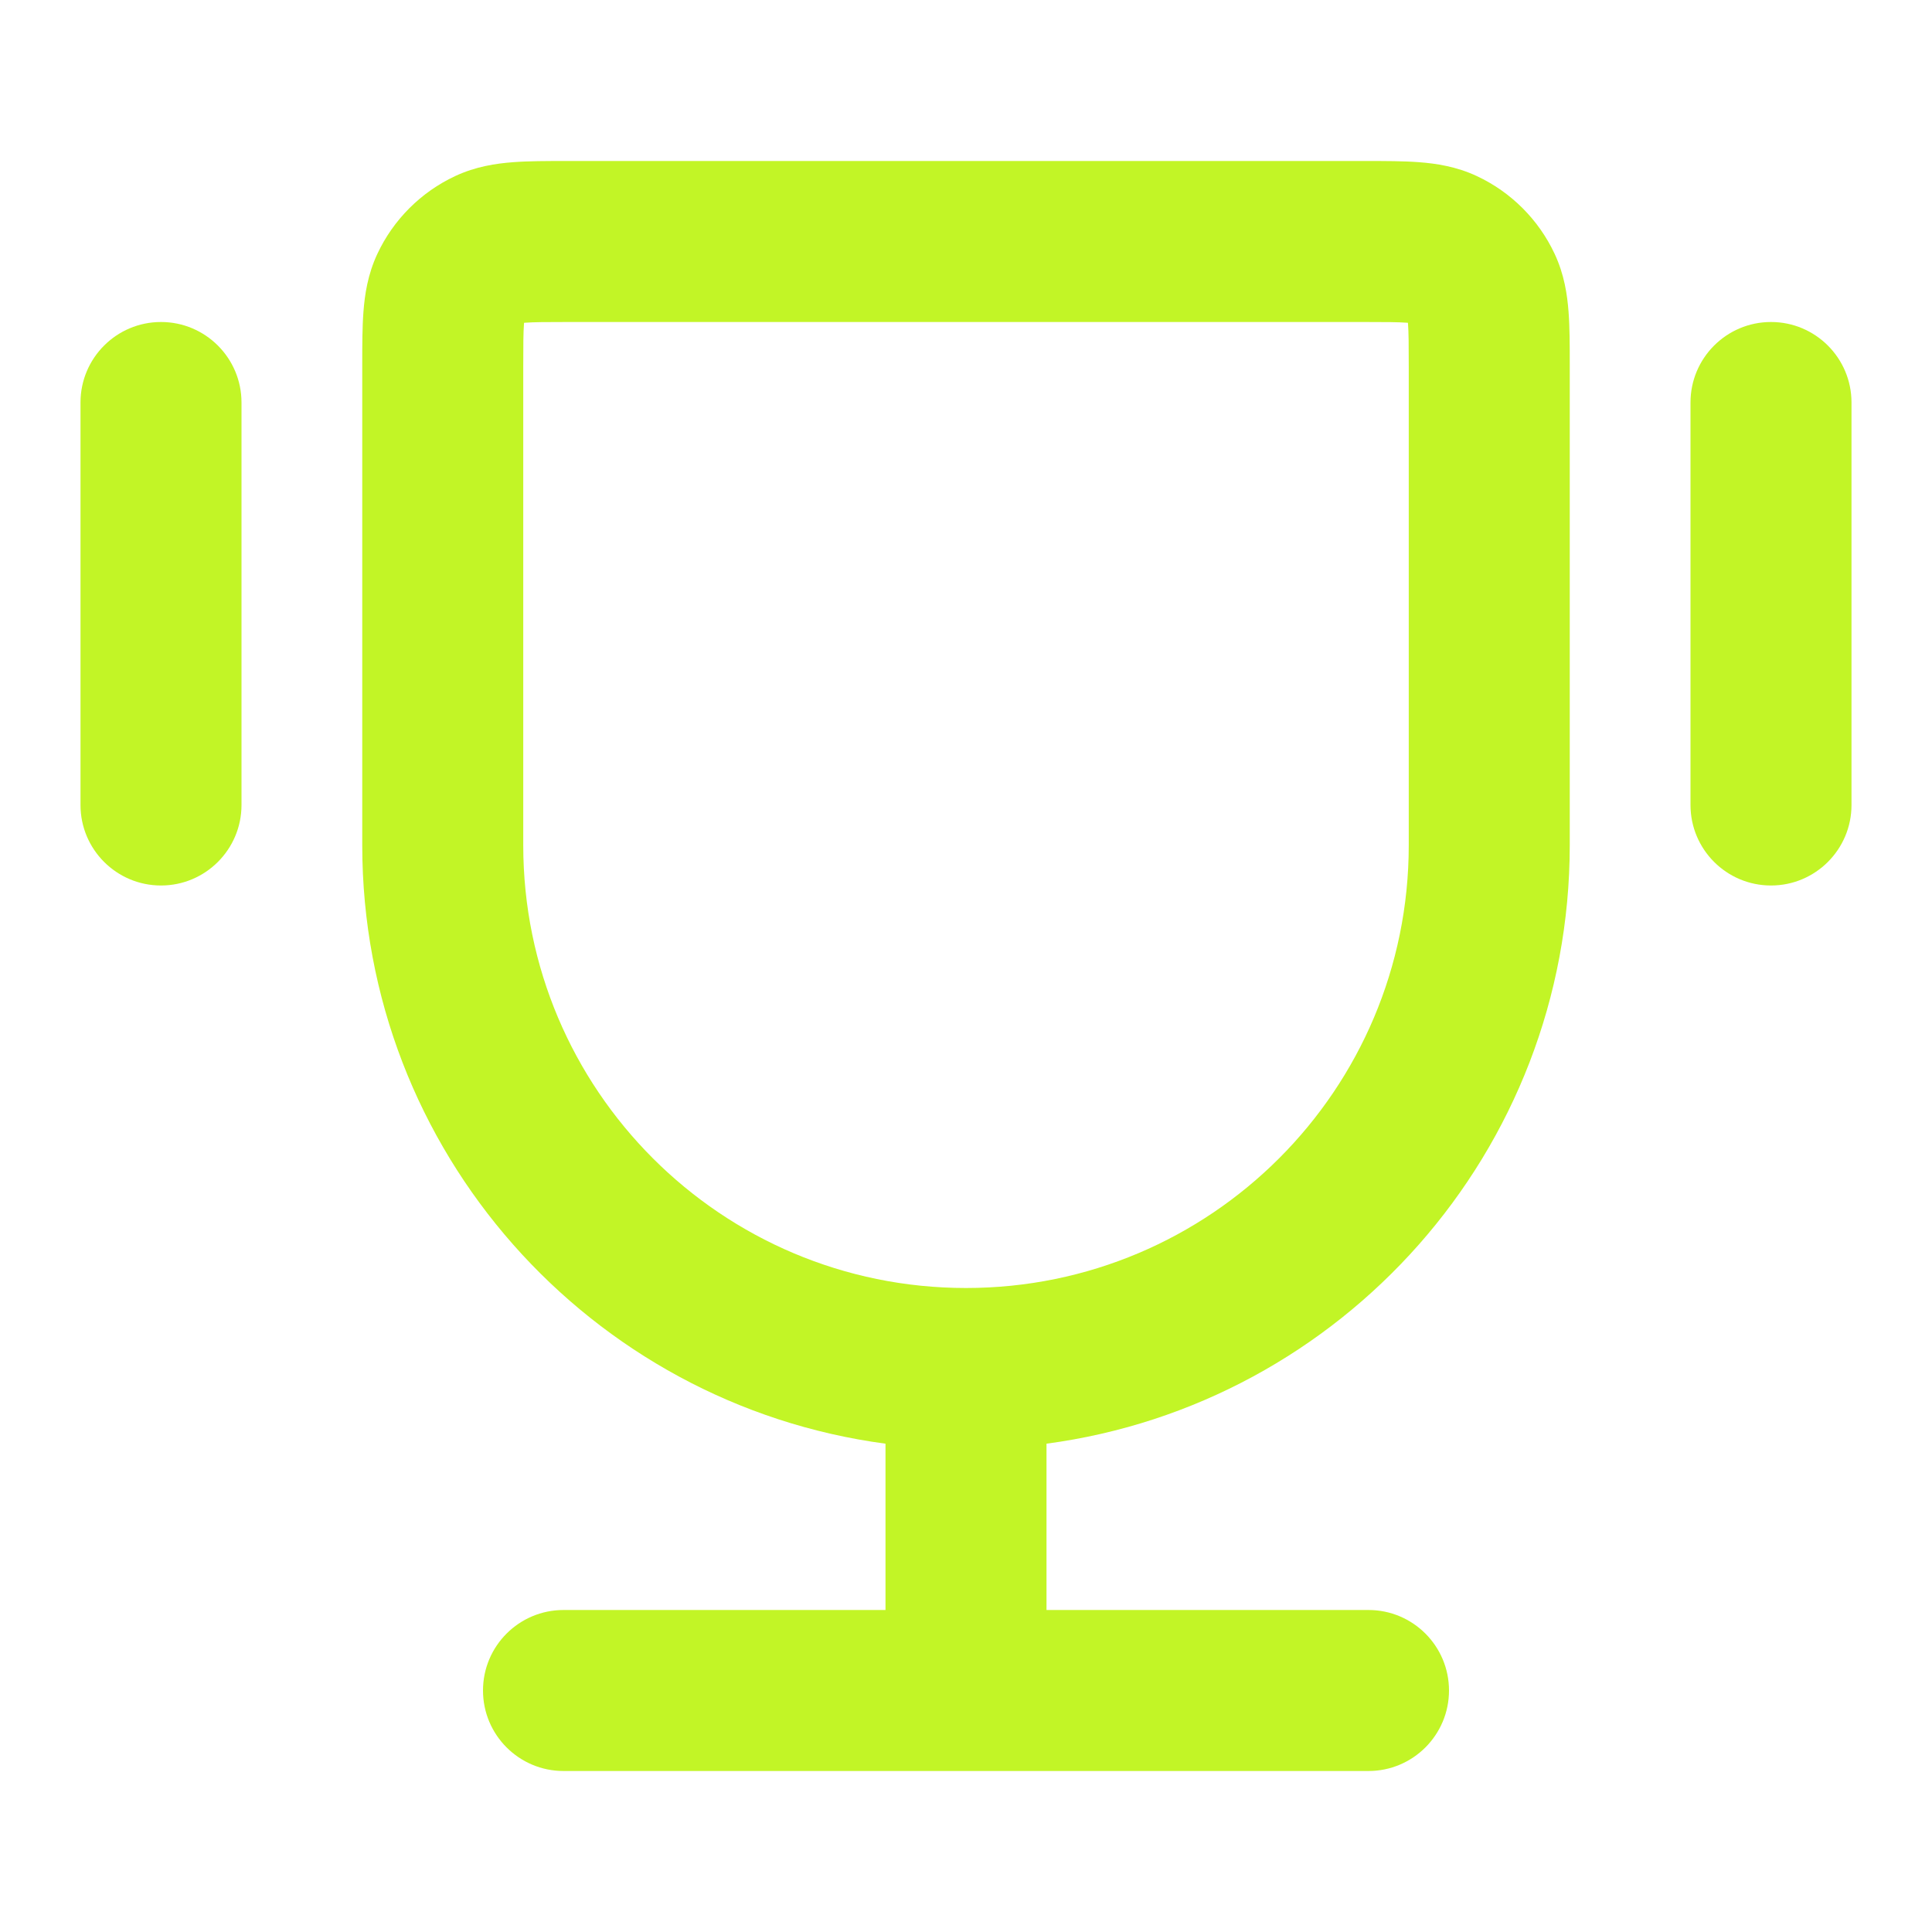 <svg width="24" height="24" viewBox="0 0 24 24" fill="none" xmlns="http://www.w3.org/2000/svg">
<path fill-rule="evenodd" clip-rule="evenodd" d="M7.026 2C7.036 2 7.046 2 7.056 2L16.974 2C17.207 2 17.435 2 17.628 2.015C17.84 2.031 18.09 2.068 18.345 2.187C18.771 2.386 19.114 2.729 19.313 3.155C19.432 3.41 19.469 3.66 19.485 3.872C19.5 4.065 19.5 4.293 19.5 4.526L19.5 10.5C19.5 14.303 16.669 17.445 13 17.934V20H17C17.552 20 18 20.448 18 21C18 21.552 17.552 22 17 22H7C6.448 22 6 21.552 6 21C6 20.448 6.448 20 7 20H11V17.934C7.331 17.445 4.5 14.303 4.5 10.5V4.556C4.5 4.546 4.5 4.536 4.5 4.526C4.5 4.293 4.5 4.065 4.515 3.872C4.531 3.66 4.568 3.41 4.687 3.155C4.886 2.729 5.229 2.386 5.655 2.187C5.91 2.068 6.16 2.031 6.372 2.015C6.565 2 6.793 2 7.026 2ZM6.51 4.01C6.51 4.014 6.509 4.018 6.509 4.023C6.501 4.131 6.5 4.281 6.5 4.556V10.5C6.5 13.538 8.962 16 12 16C15.038 16 17.5 13.538 17.5 10.5V4.556C17.5 4.281 17.499 4.131 17.491 4.023C17.491 4.018 17.49 4.014 17.49 4.01C17.486 4.01 17.482 4.009 17.477 4.009C17.369 4.001 17.219 4 16.944 4H7.056C6.781 4 6.631 4.001 6.523 4.009C6.518 4.009 6.514 4.01 6.51 4.01ZM2 4C2.552 4 3 4.448 3 5V10C3 10.552 2.552 11 2 11C1.448 11 1 10.552 1 10V5C1 4.448 1.448 4 2 4ZM22 4C22.552 4 23 4.448 23 5V10C23 10.552 22.552 11 22 11C21.448 11 21 10.552 21 10V5C21 4.448 21.448 4 22 4Z" fill="#C2F526"/>
</svg>

